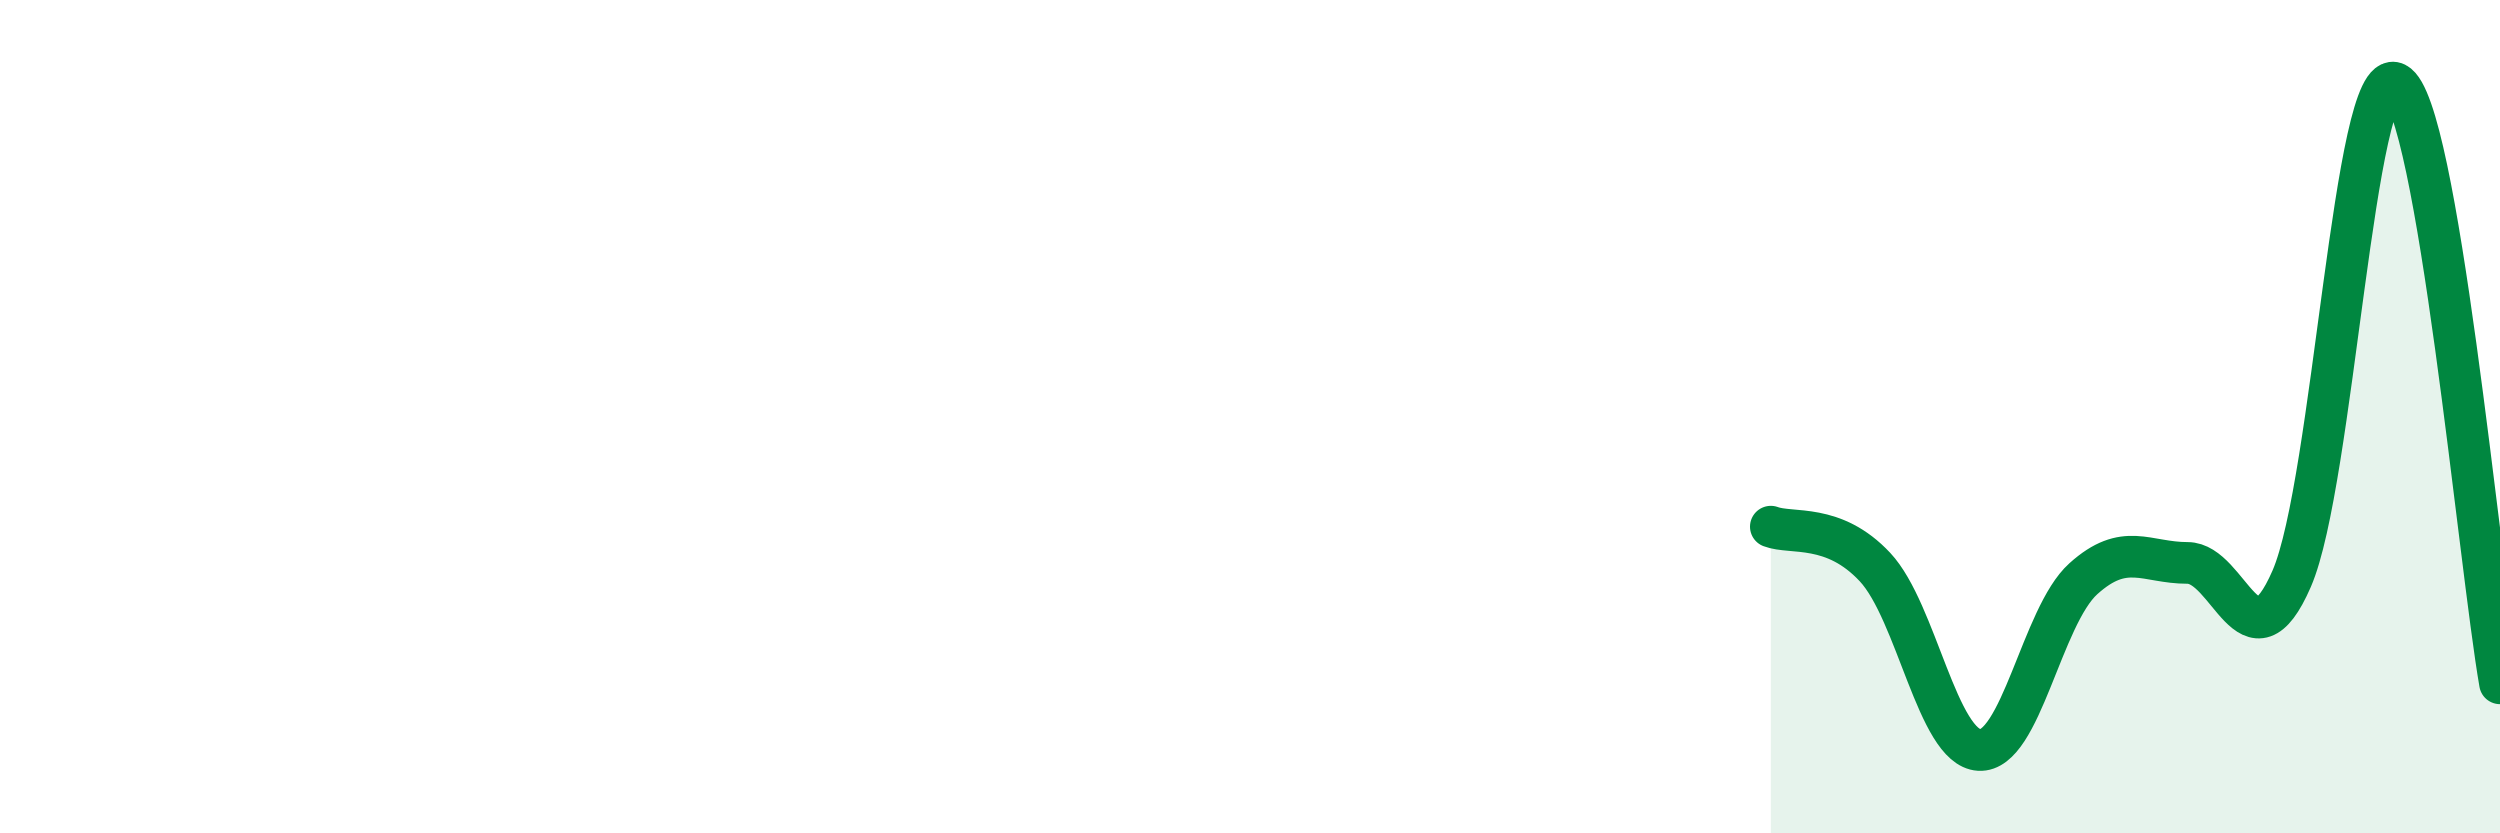 
    <svg width="60" height="20" viewBox="0 0 60 20" xmlns="http://www.w3.org/2000/svg">
      <path
        d="M 42.5,12.64 C 43,12.83 44,12.54 45,13.61 C 46,14.68 46.5,17.94 47.5,18 C 48.5,18.06 49,14.79 50,13.89 C 51,12.99 51.5,13.51 52.5,13.51 C 53.5,13.51 54,16.19 55,13.89 C 56,11.59 56.5,1.5 57.5,2 C 58.5,2.5 59.5,13.52 60,16.4L60 20L42.5 20Z"
        fill="#008740"
        opacity="0.1"
        stroke-linecap="round"
        stroke-linejoin="round"
      />
      <path
        d="M 42.5,12.64 C 43,12.83 44,12.54 45,13.61 C 46,14.68 46.5,17.94 47.5,18 C 48.5,18.06 49,14.79 50,13.89 C 51,12.99 51.5,13.51 52.5,13.51 C 53.5,13.51 54,16.19 55,13.89 C 56,11.59 56.5,1.5 57.5,2 C 58.5,2.5 59.5,13.52 60,16.4"
        stroke="#008740"
        stroke-width="1"
        fill="none"
        stroke-linecap="round"
        stroke-linejoin="round"
      />
    </svg>
  